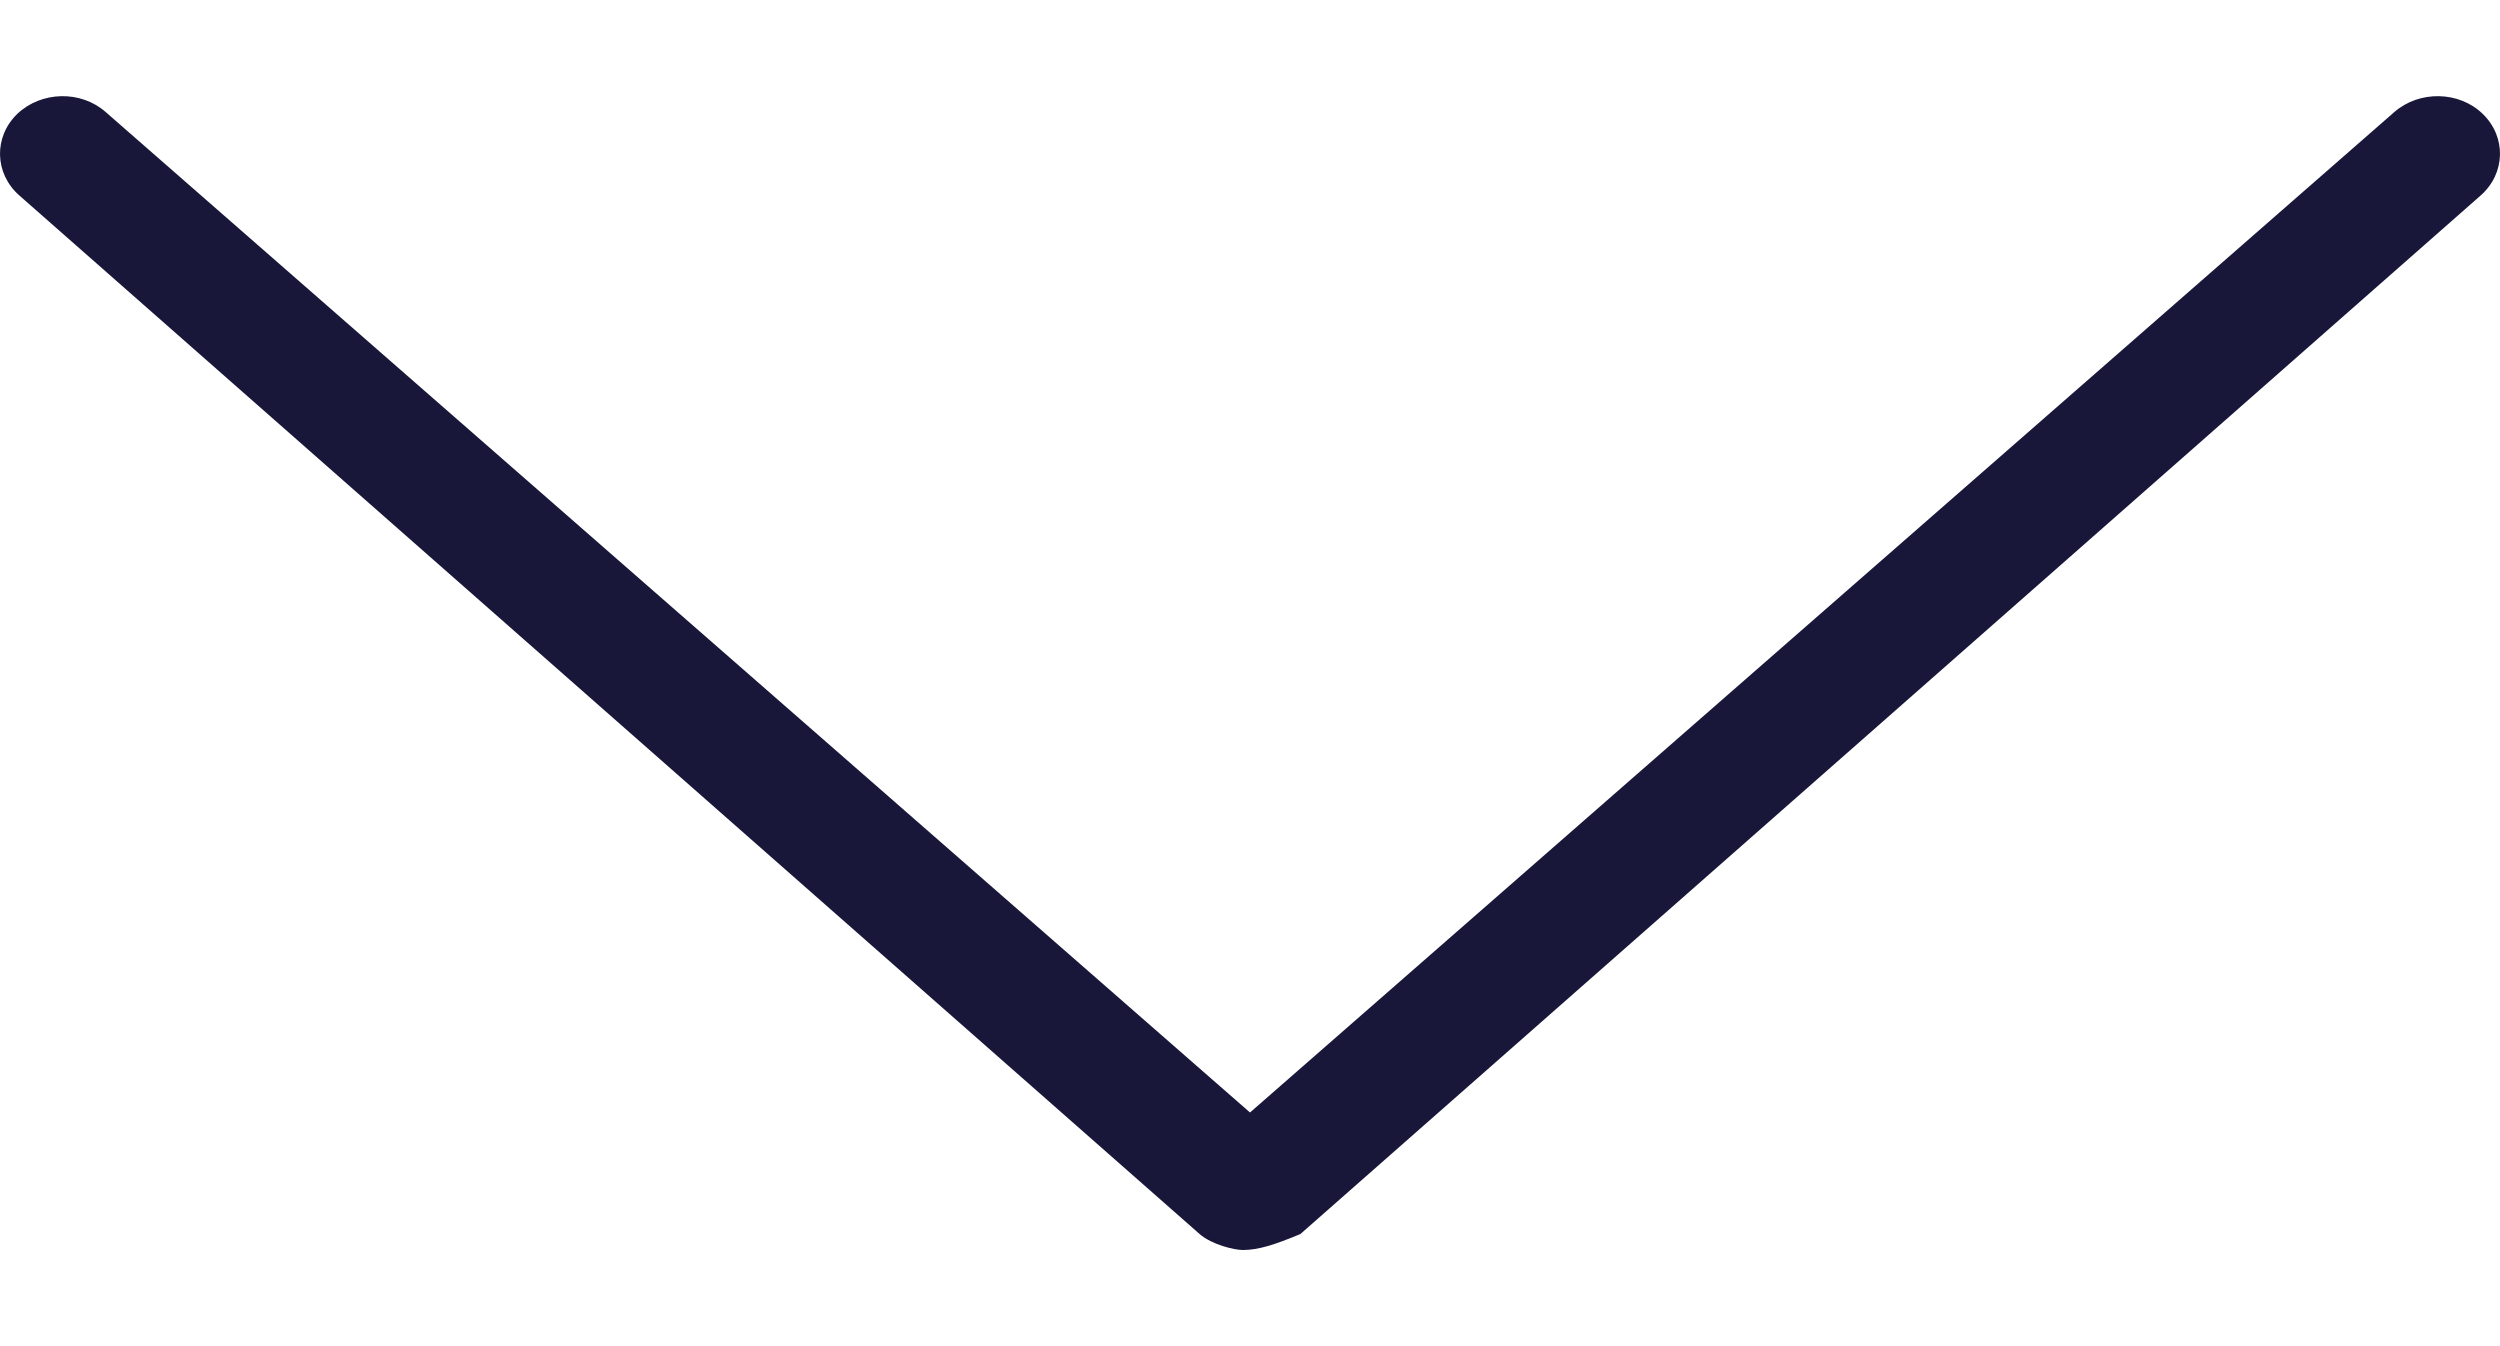<svg width="13" height="7" viewBox="0 0 13 7" fill="none" xmlns="http://www.w3.org/2000/svg">
<path d="M6.462 6.5C6.418 6.5 6.301 6.472 6.238 6.417L0.1 1.016C-0.029 0.902 -0.034 0.712 0.09 0.592C0.216 0.473 0.421 0.469 0.55 0.583L6.5 5.785L12.45 0.583C12.581 0.469 12.787 0.473 12.91 0.592C13.034 0.712 13.029 0.902 12.9 1.016L6.762 6.417C6.625 6.474 6.543 6.5 6.462 6.5Z" fill="#181739"/>
</svg>
